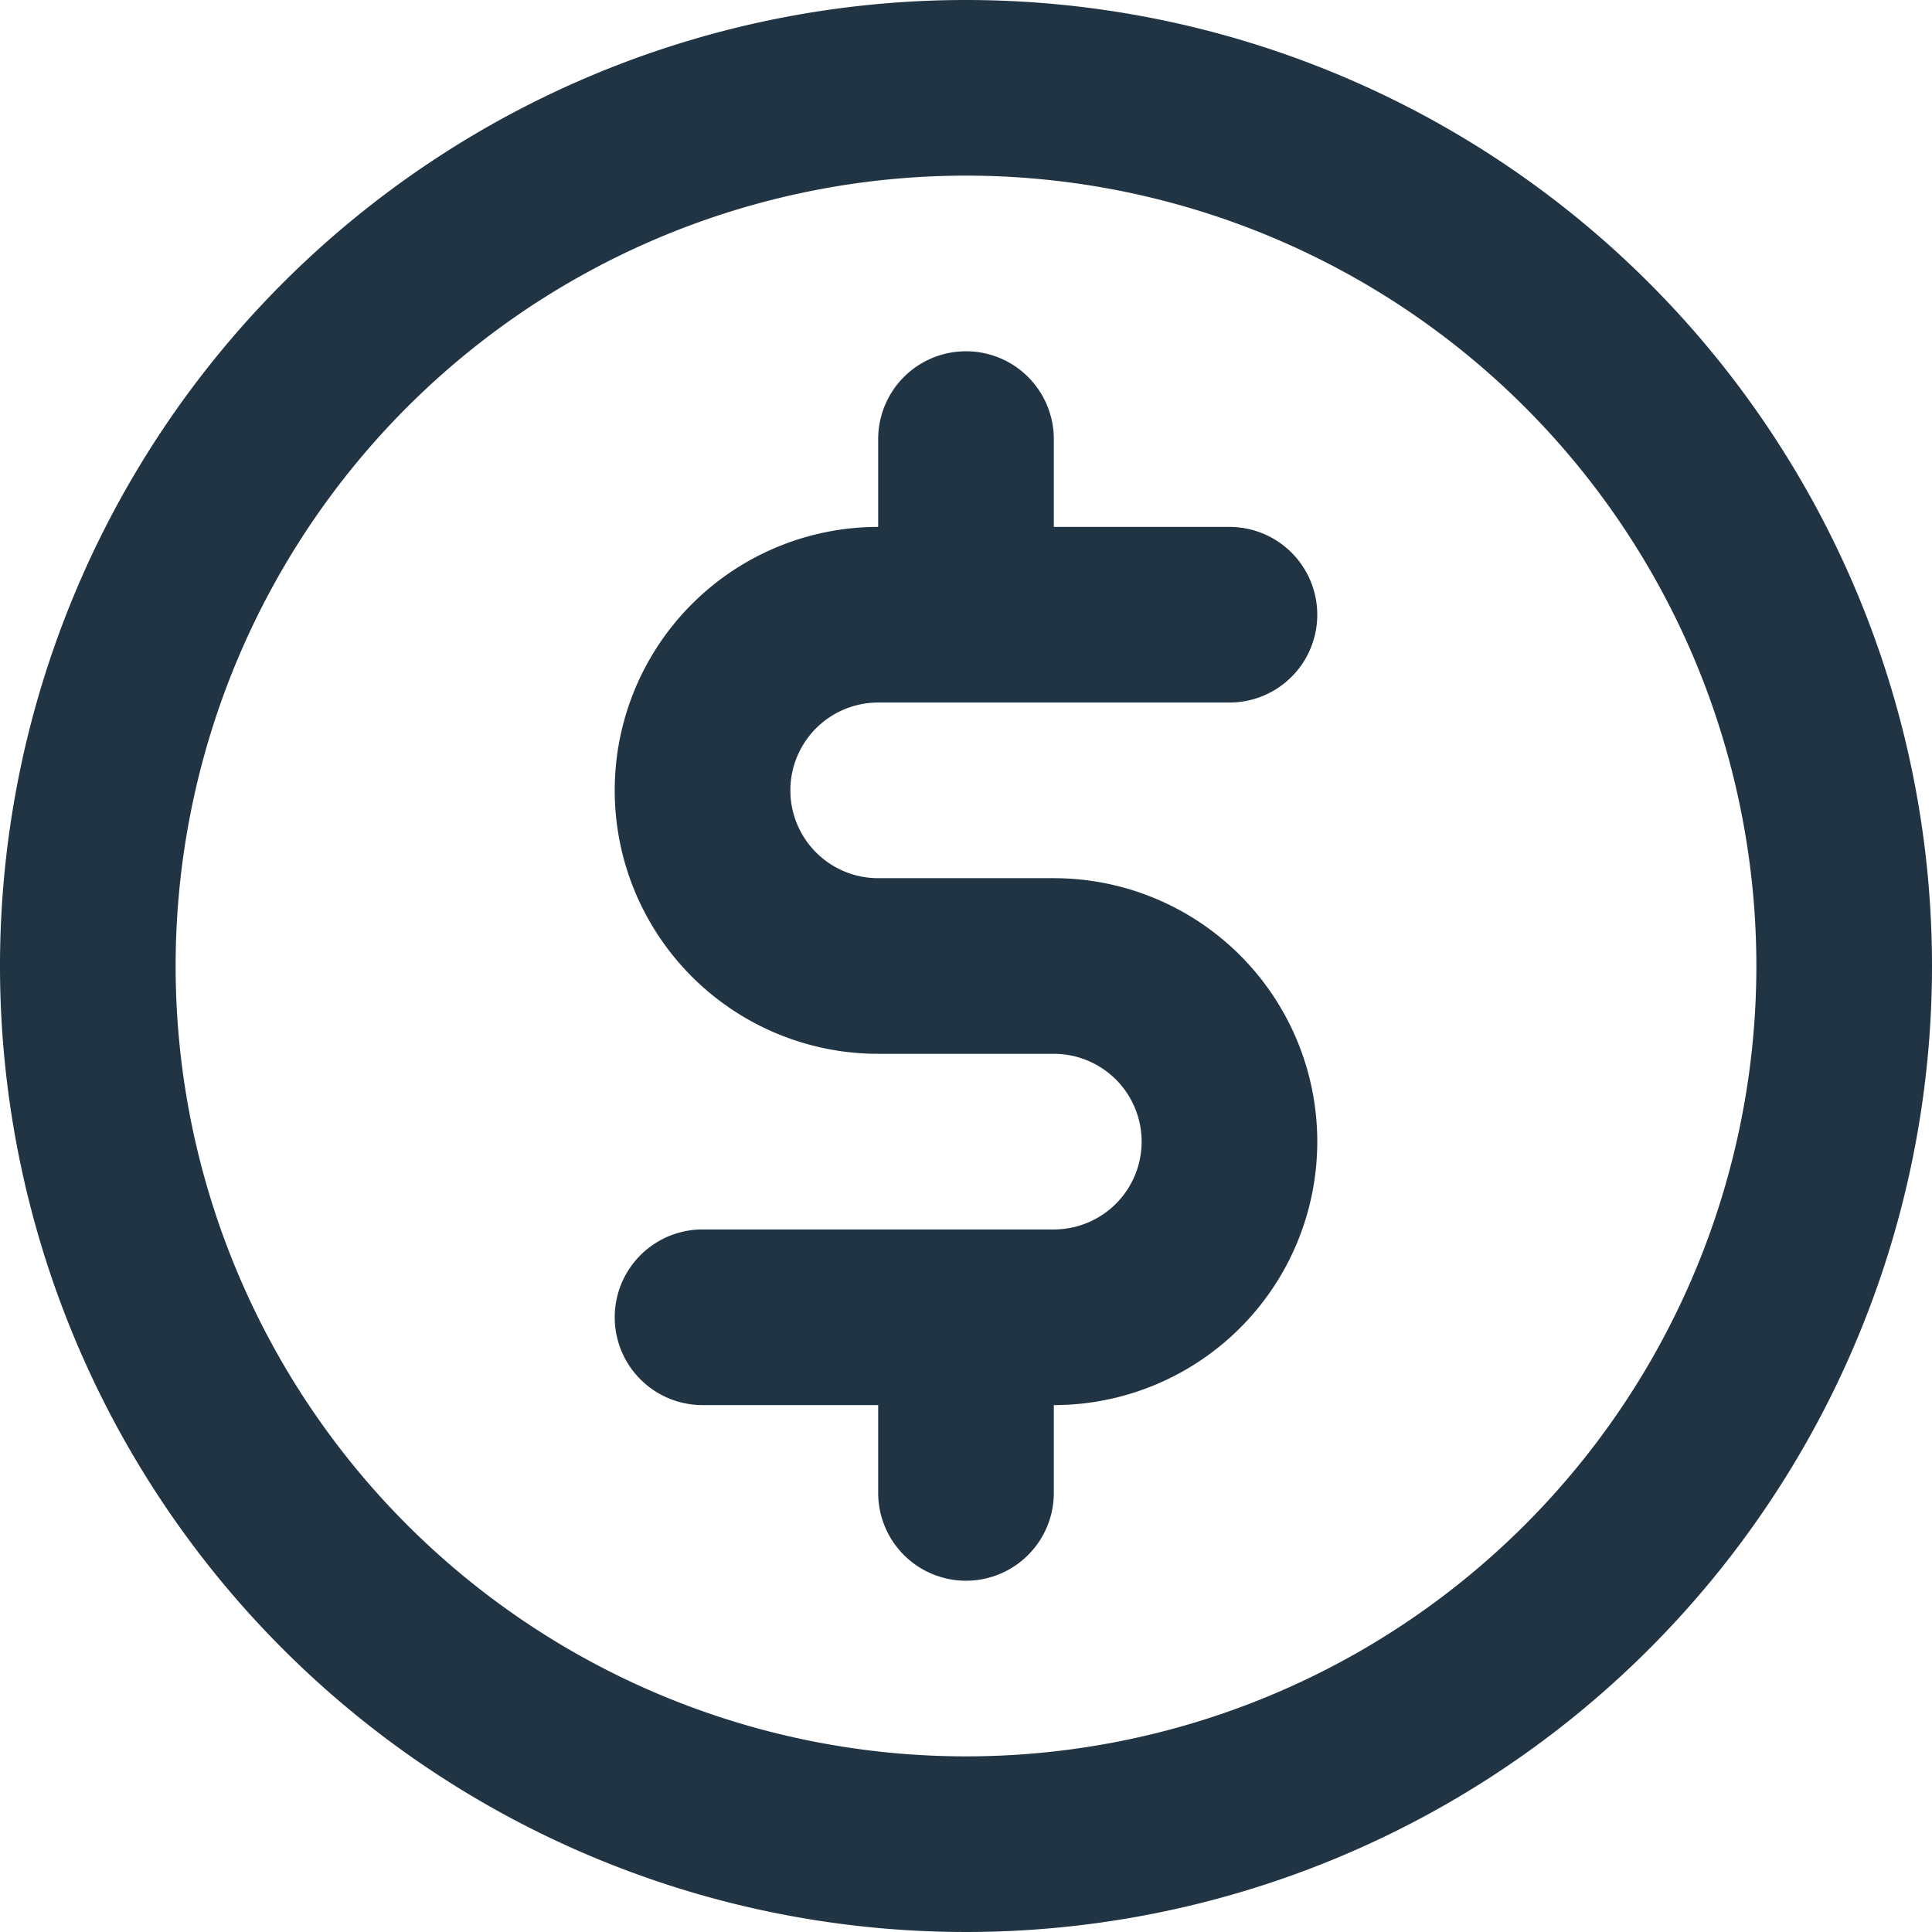 <svg xmlns="http://www.w3.org/2000/svg" width="22" height="22" viewBox="0 0 22 22">
  <path id="dollar-coin_1_" data-name="dollar-coin (1)" d="M11,9h4a1,1,0,0,0,0-2H13V6a1,1,0,0,0-2,0V7a3,3,0,0,0,0,6h2a1,1,0,0,1,0,2H9a1,1,0,0,0,0,2h2v1a1,1,0,0,0,2,0V17a3,3,0,1,0,0-6H11a1,1,0,0,1,0-2Zm1-8A11,11,0,1,0,23,12,11,11,0,0,0,12,1Zm0,20a9,9,0,1,1,9-9,9,9,0,0,1-9,9Z" transform="translate(-1 -1)" fill="#203444"/>
</svg>
